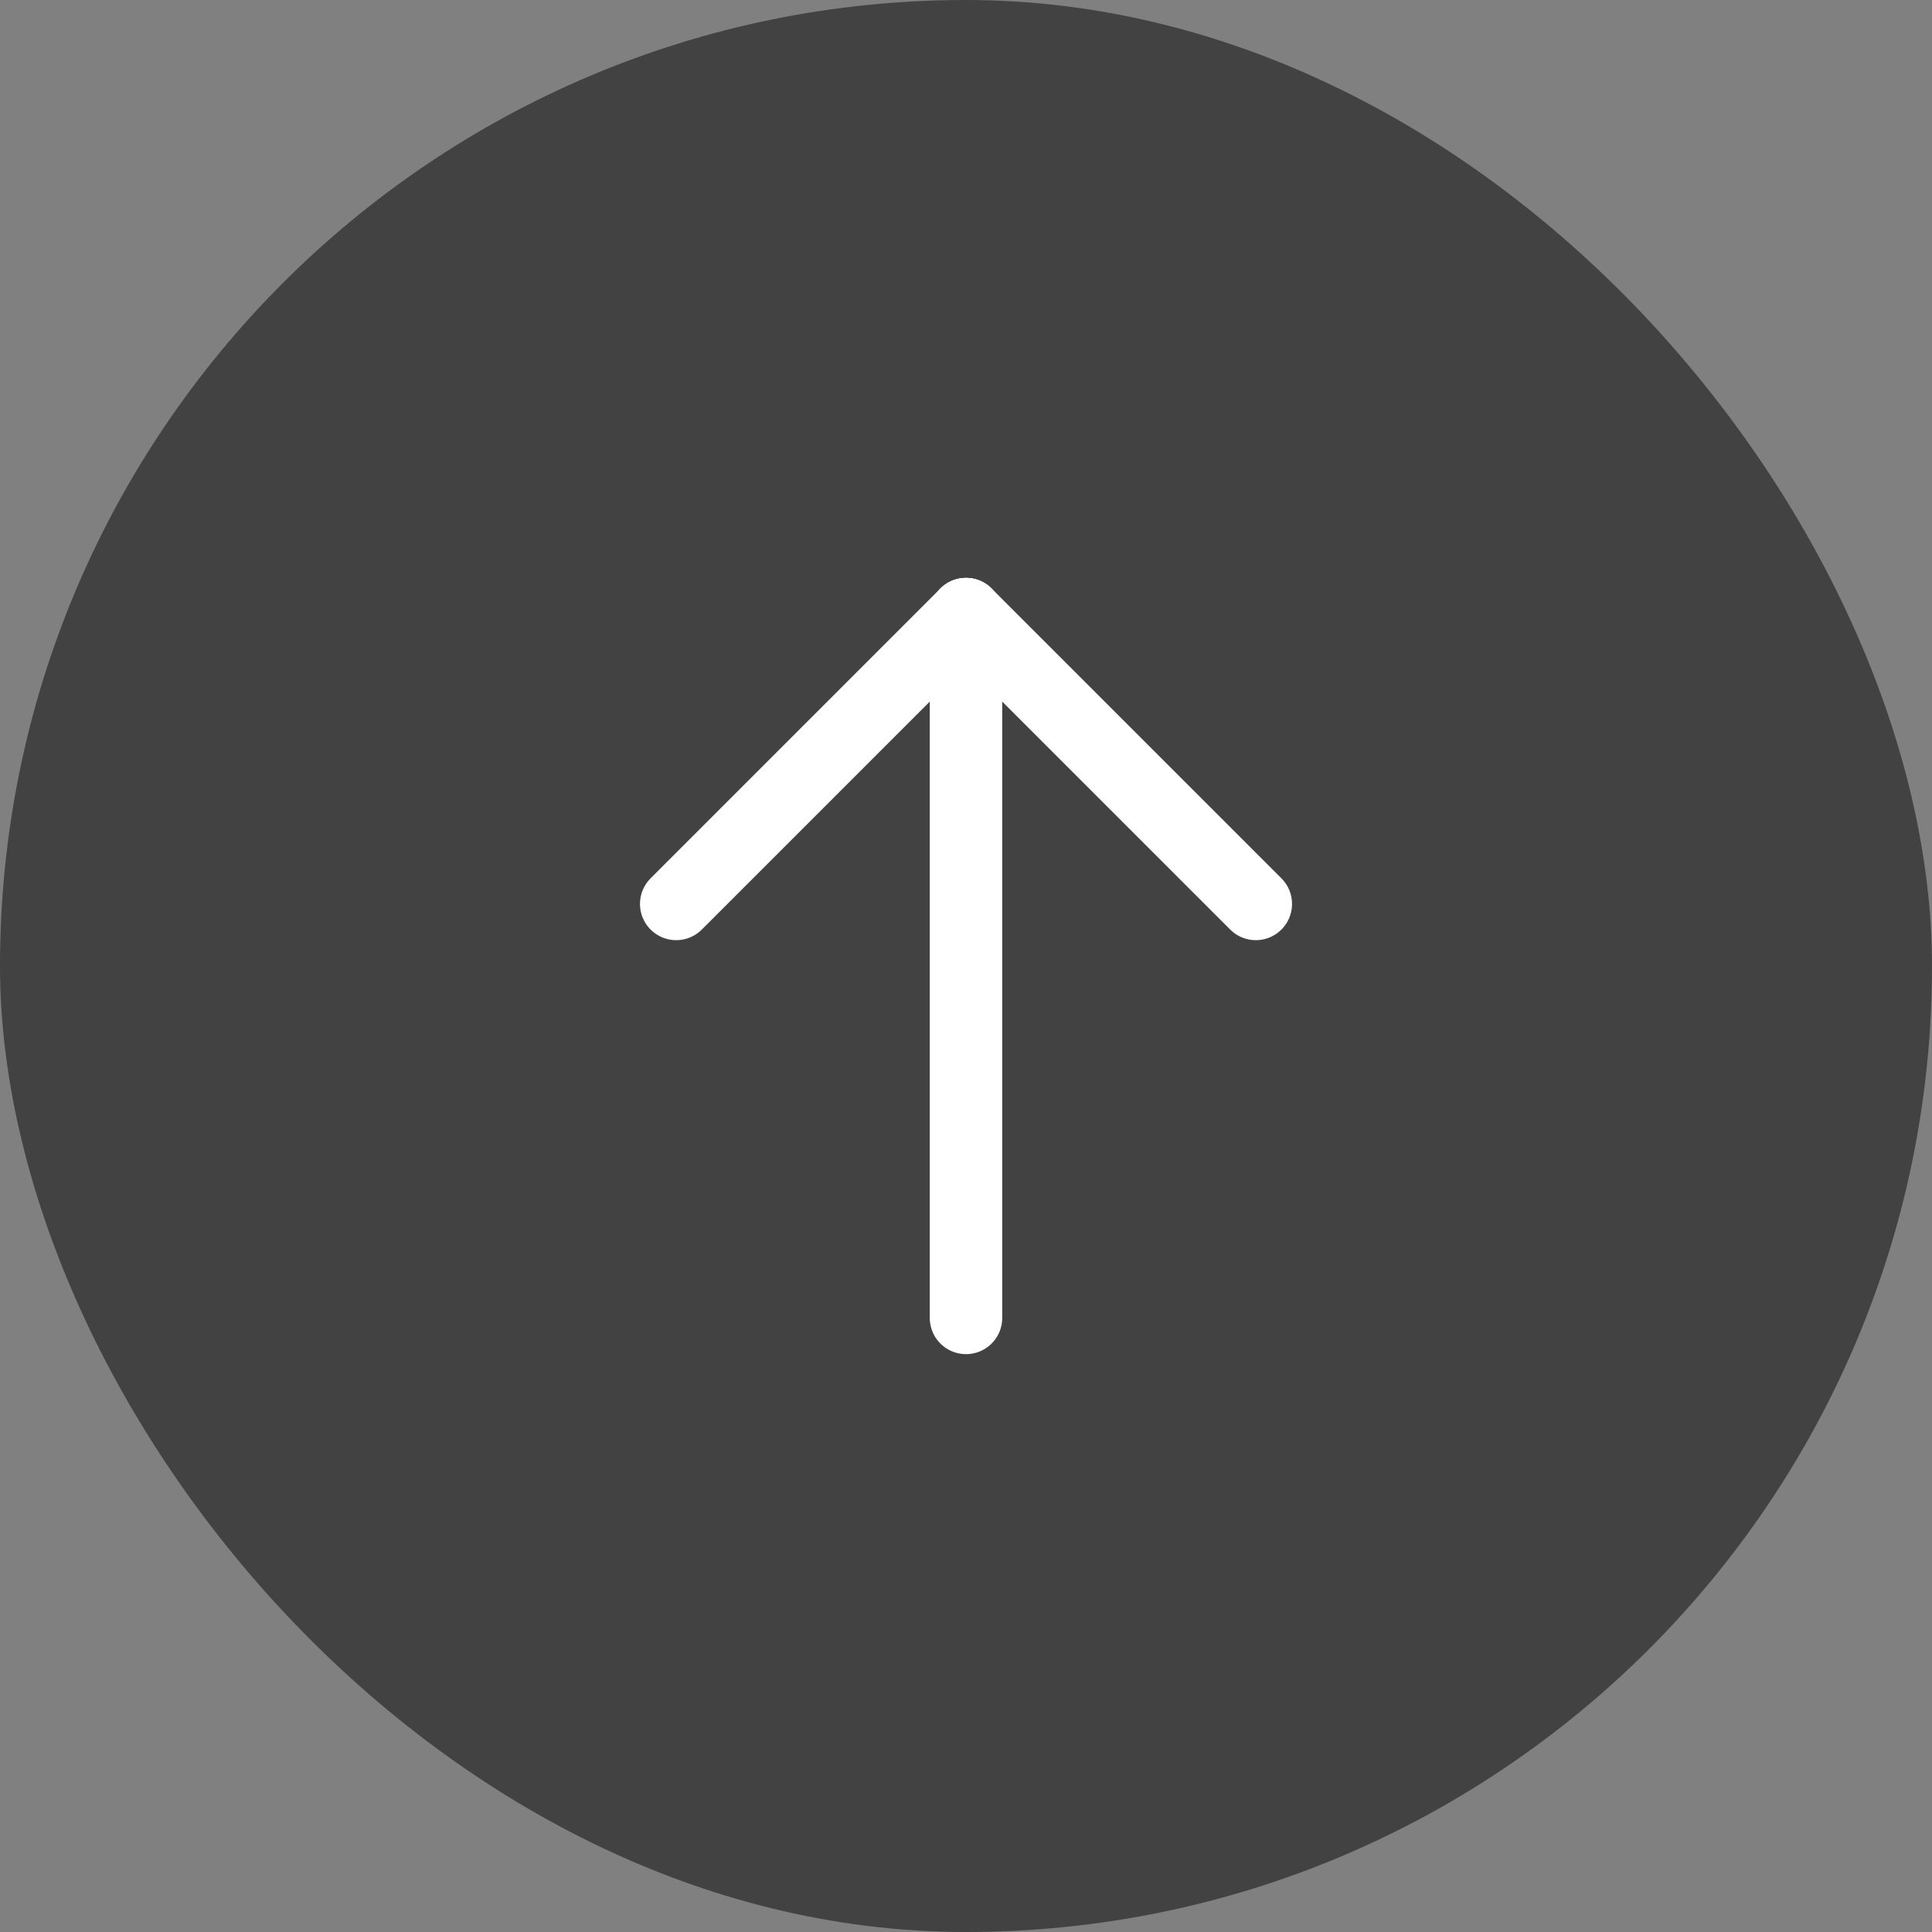<svg width="40" height="40" viewBox="0 0 40 40" fill="none" xmlns="http://www.w3.org/2000/svg">
<rect x="0" y="0" width="40" height="40" fill="#808080" stroke="none"/>
<rect width="40" height="40" rx="20" fill="#191919" fill-opacity="0.6"/>
<g clip-path="url(#clip0_1080_10473)">
<path d="M20 12.715L20 27.286" stroke="white" stroke-width="1.5" stroke-linecap="round" stroke-linejoin="round"/>
<path d="M20 12.715L14 18.715" stroke="white" stroke-width="1.5" stroke-linecap="round" stroke-linejoin="round"/>
<path d="M20 12.715L26 18.715" stroke="white" stroke-width="1.5" stroke-linecap="round" stroke-linejoin="round"/>
</g>
<defs>
<clipPath id="clip0_1080_10473">
<rect width="20" height="20" fill="white" transform="translate(10 10)"/>
</clipPath>
</defs>
</svg>
